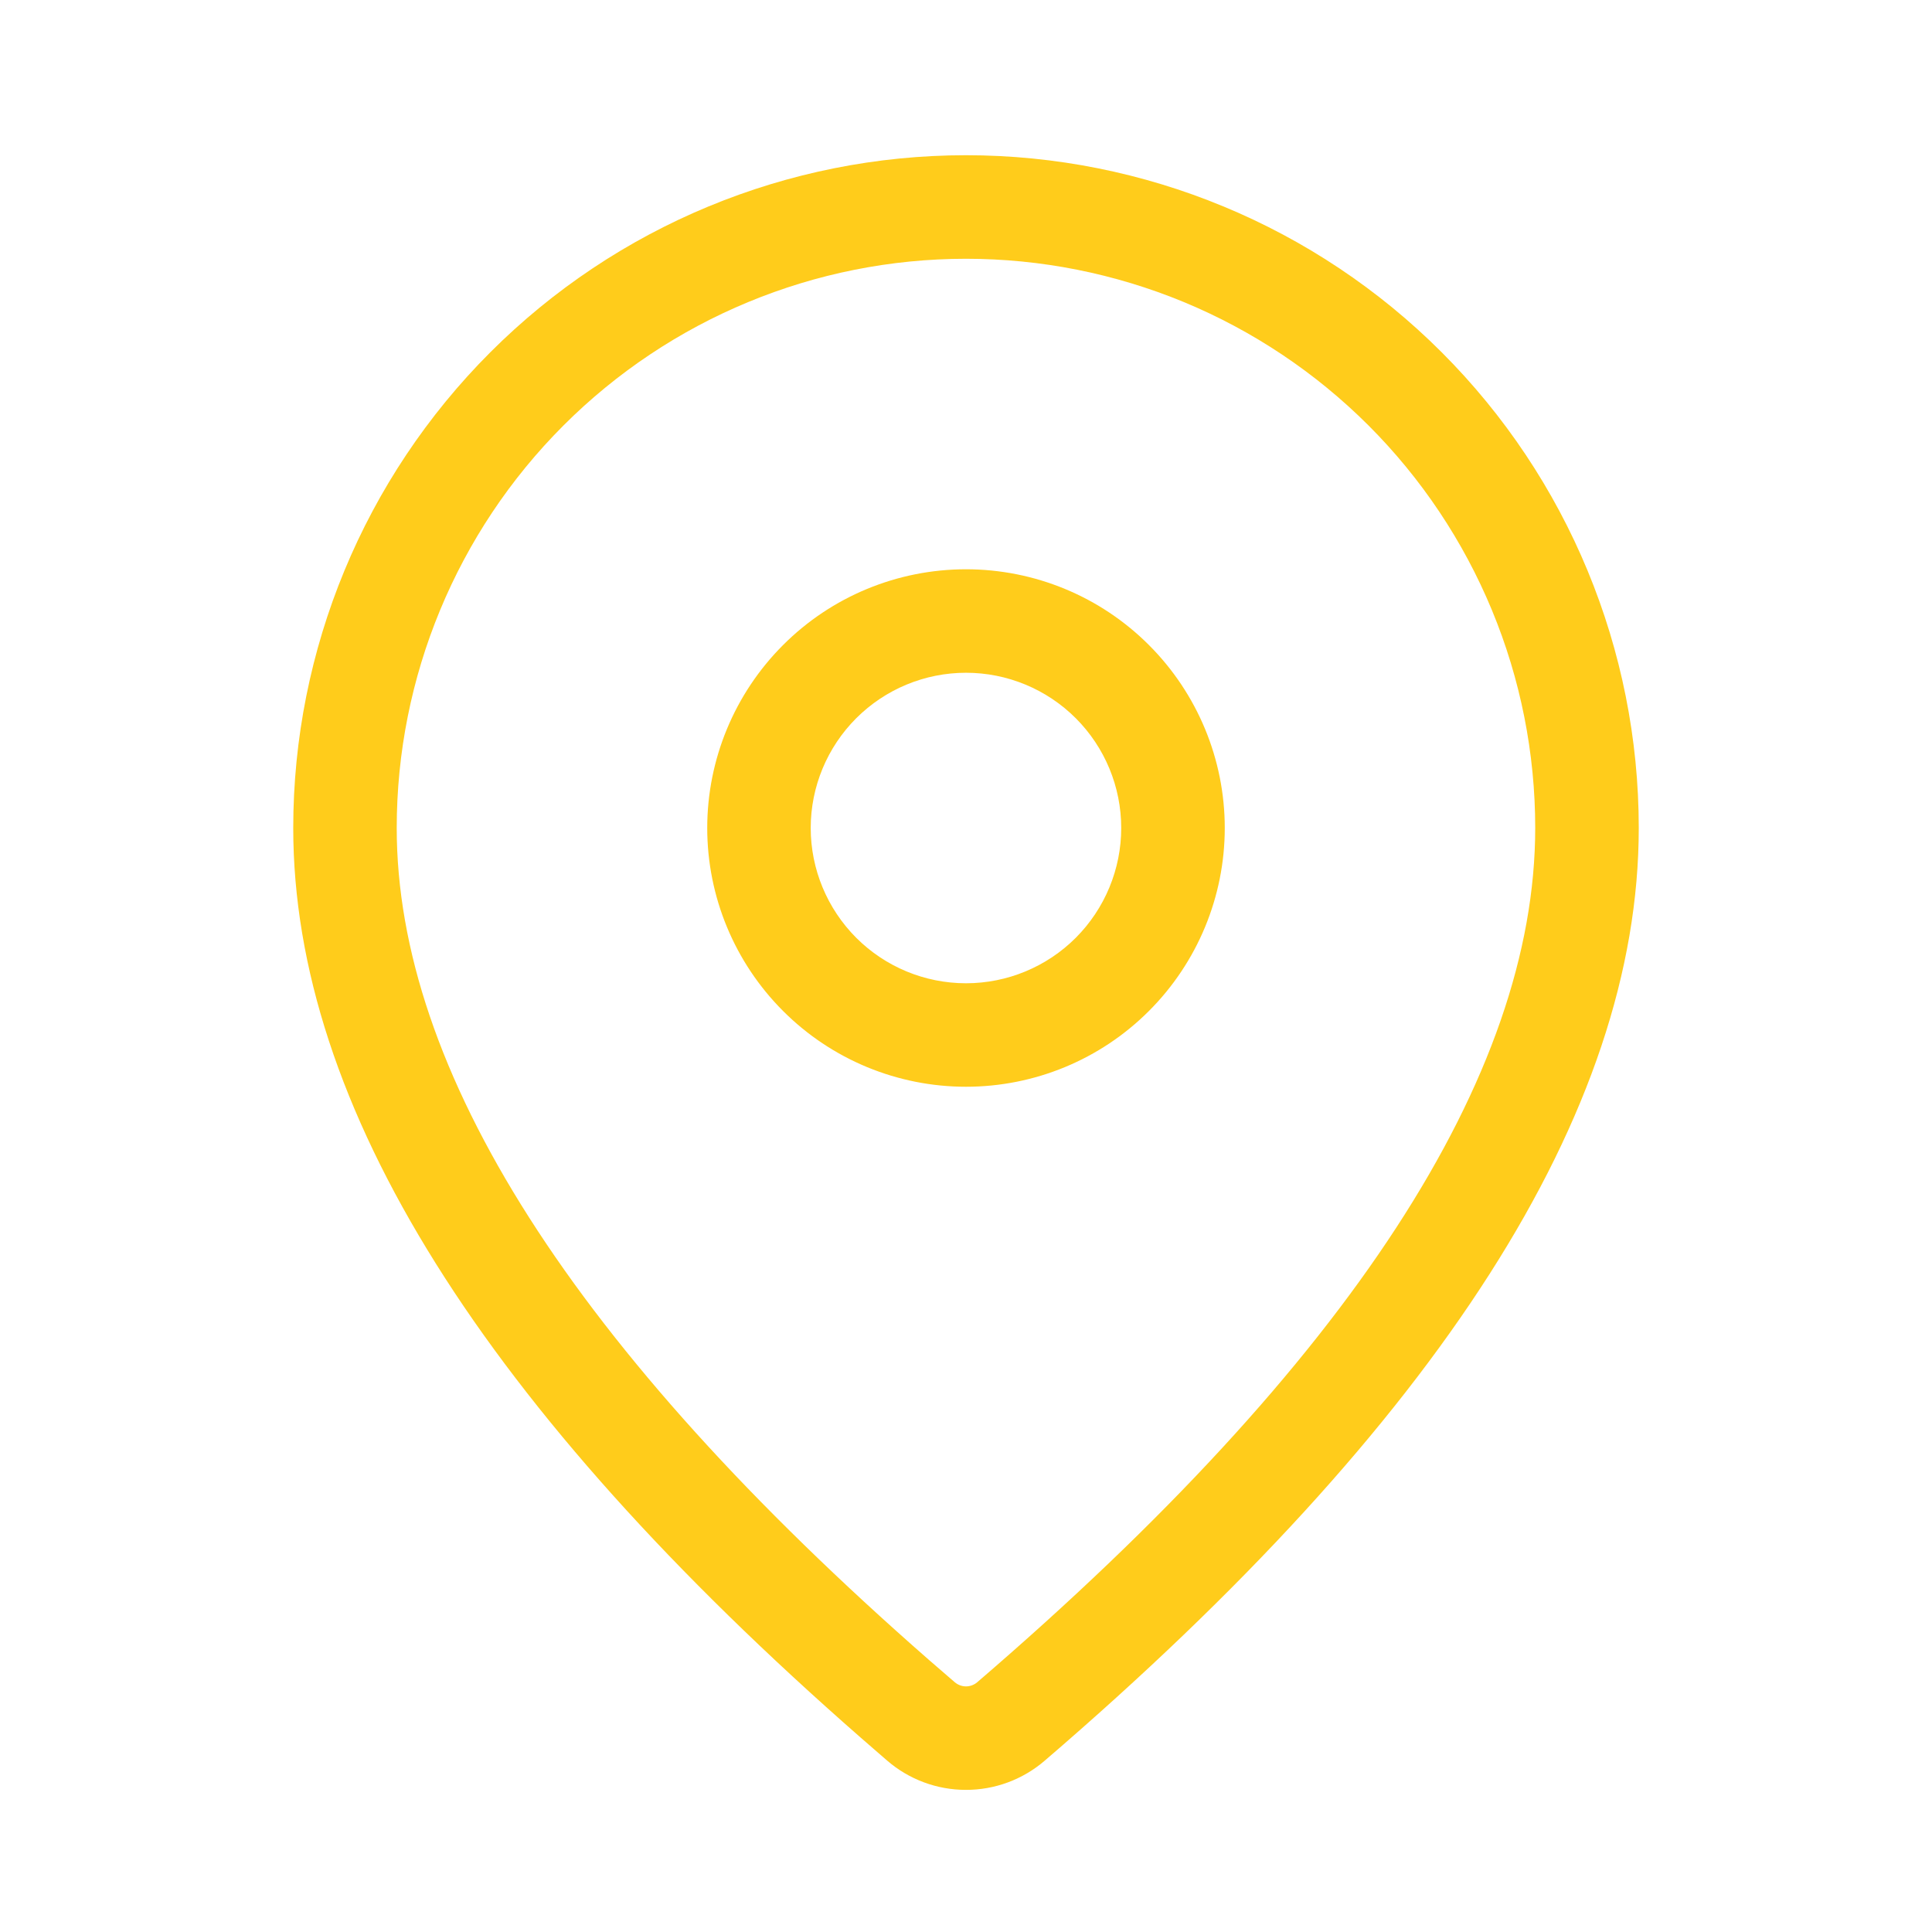 <svg width="32" height="32" viewBox="0 0 32 32" fill="none" xmlns="http://www.w3.org/2000/svg">
<g id="fluent:location-28-regular">
<path id="Vector" d="M16 2.571C18.955 2.571 21.79 3.745 23.879 5.835C25.969 7.925 27.143 10.759 27.143 13.714C27.143 18.423 23.834 23.554 17.303 29.163C16.94 29.475 16.477 29.647 15.998 29.646C15.519 29.646 15.056 29.474 14.694 29.161L14.262 28.786C8.019 23.323 4.857 18.318 4.857 13.714C4.857 10.759 6.031 7.925 8.121 5.835C10.21 3.745 13.045 2.571 16 2.571ZM16 4.286C13.499 4.286 11.101 5.279 9.333 7.047C7.565 8.815 6.571 11.214 6.571 13.714C6.571 17.717 9.483 22.328 15.387 27.494L15.814 27.863C15.866 27.907 15.932 27.932 16 27.932C16.068 27.932 16.134 27.907 16.186 27.863C22.376 22.546 25.428 17.811 25.428 13.714C25.428 12.476 25.185 11.25 24.711 10.106C24.237 8.962 23.543 7.923 22.667 7.047C21.791 6.172 20.752 5.477 19.608 5.003C18.464 4.53 17.238 4.286 16 4.286ZM16 9.429C17.137 9.429 18.227 9.88 19.03 10.684C19.834 11.488 20.286 12.578 20.286 13.714C20.286 14.851 19.834 15.941 19.03 16.745C18.227 17.549 17.137 18 16 18C14.863 18 13.773 17.549 12.97 16.745C12.166 15.941 11.714 14.851 11.714 13.714C11.714 12.578 12.166 11.488 12.97 10.684C13.773 9.88 14.863 9.429 16 9.429ZM16 11.143C15.318 11.143 14.664 11.414 14.182 11.896C13.7 12.378 13.428 13.032 13.428 13.714C13.428 14.396 13.7 15.05 14.182 15.533C14.664 16.015 15.318 16.286 16 16.286C16.682 16.286 17.336 16.015 17.818 15.533C18.3 15.05 18.571 14.396 18.571 13.714C18.571 13.032 18.3 12.378 17.818 11.896C17.336 11.414 16.682 11.143 16 11.143Z" fill="#FFCC1B"/>
</g>
</svg>
